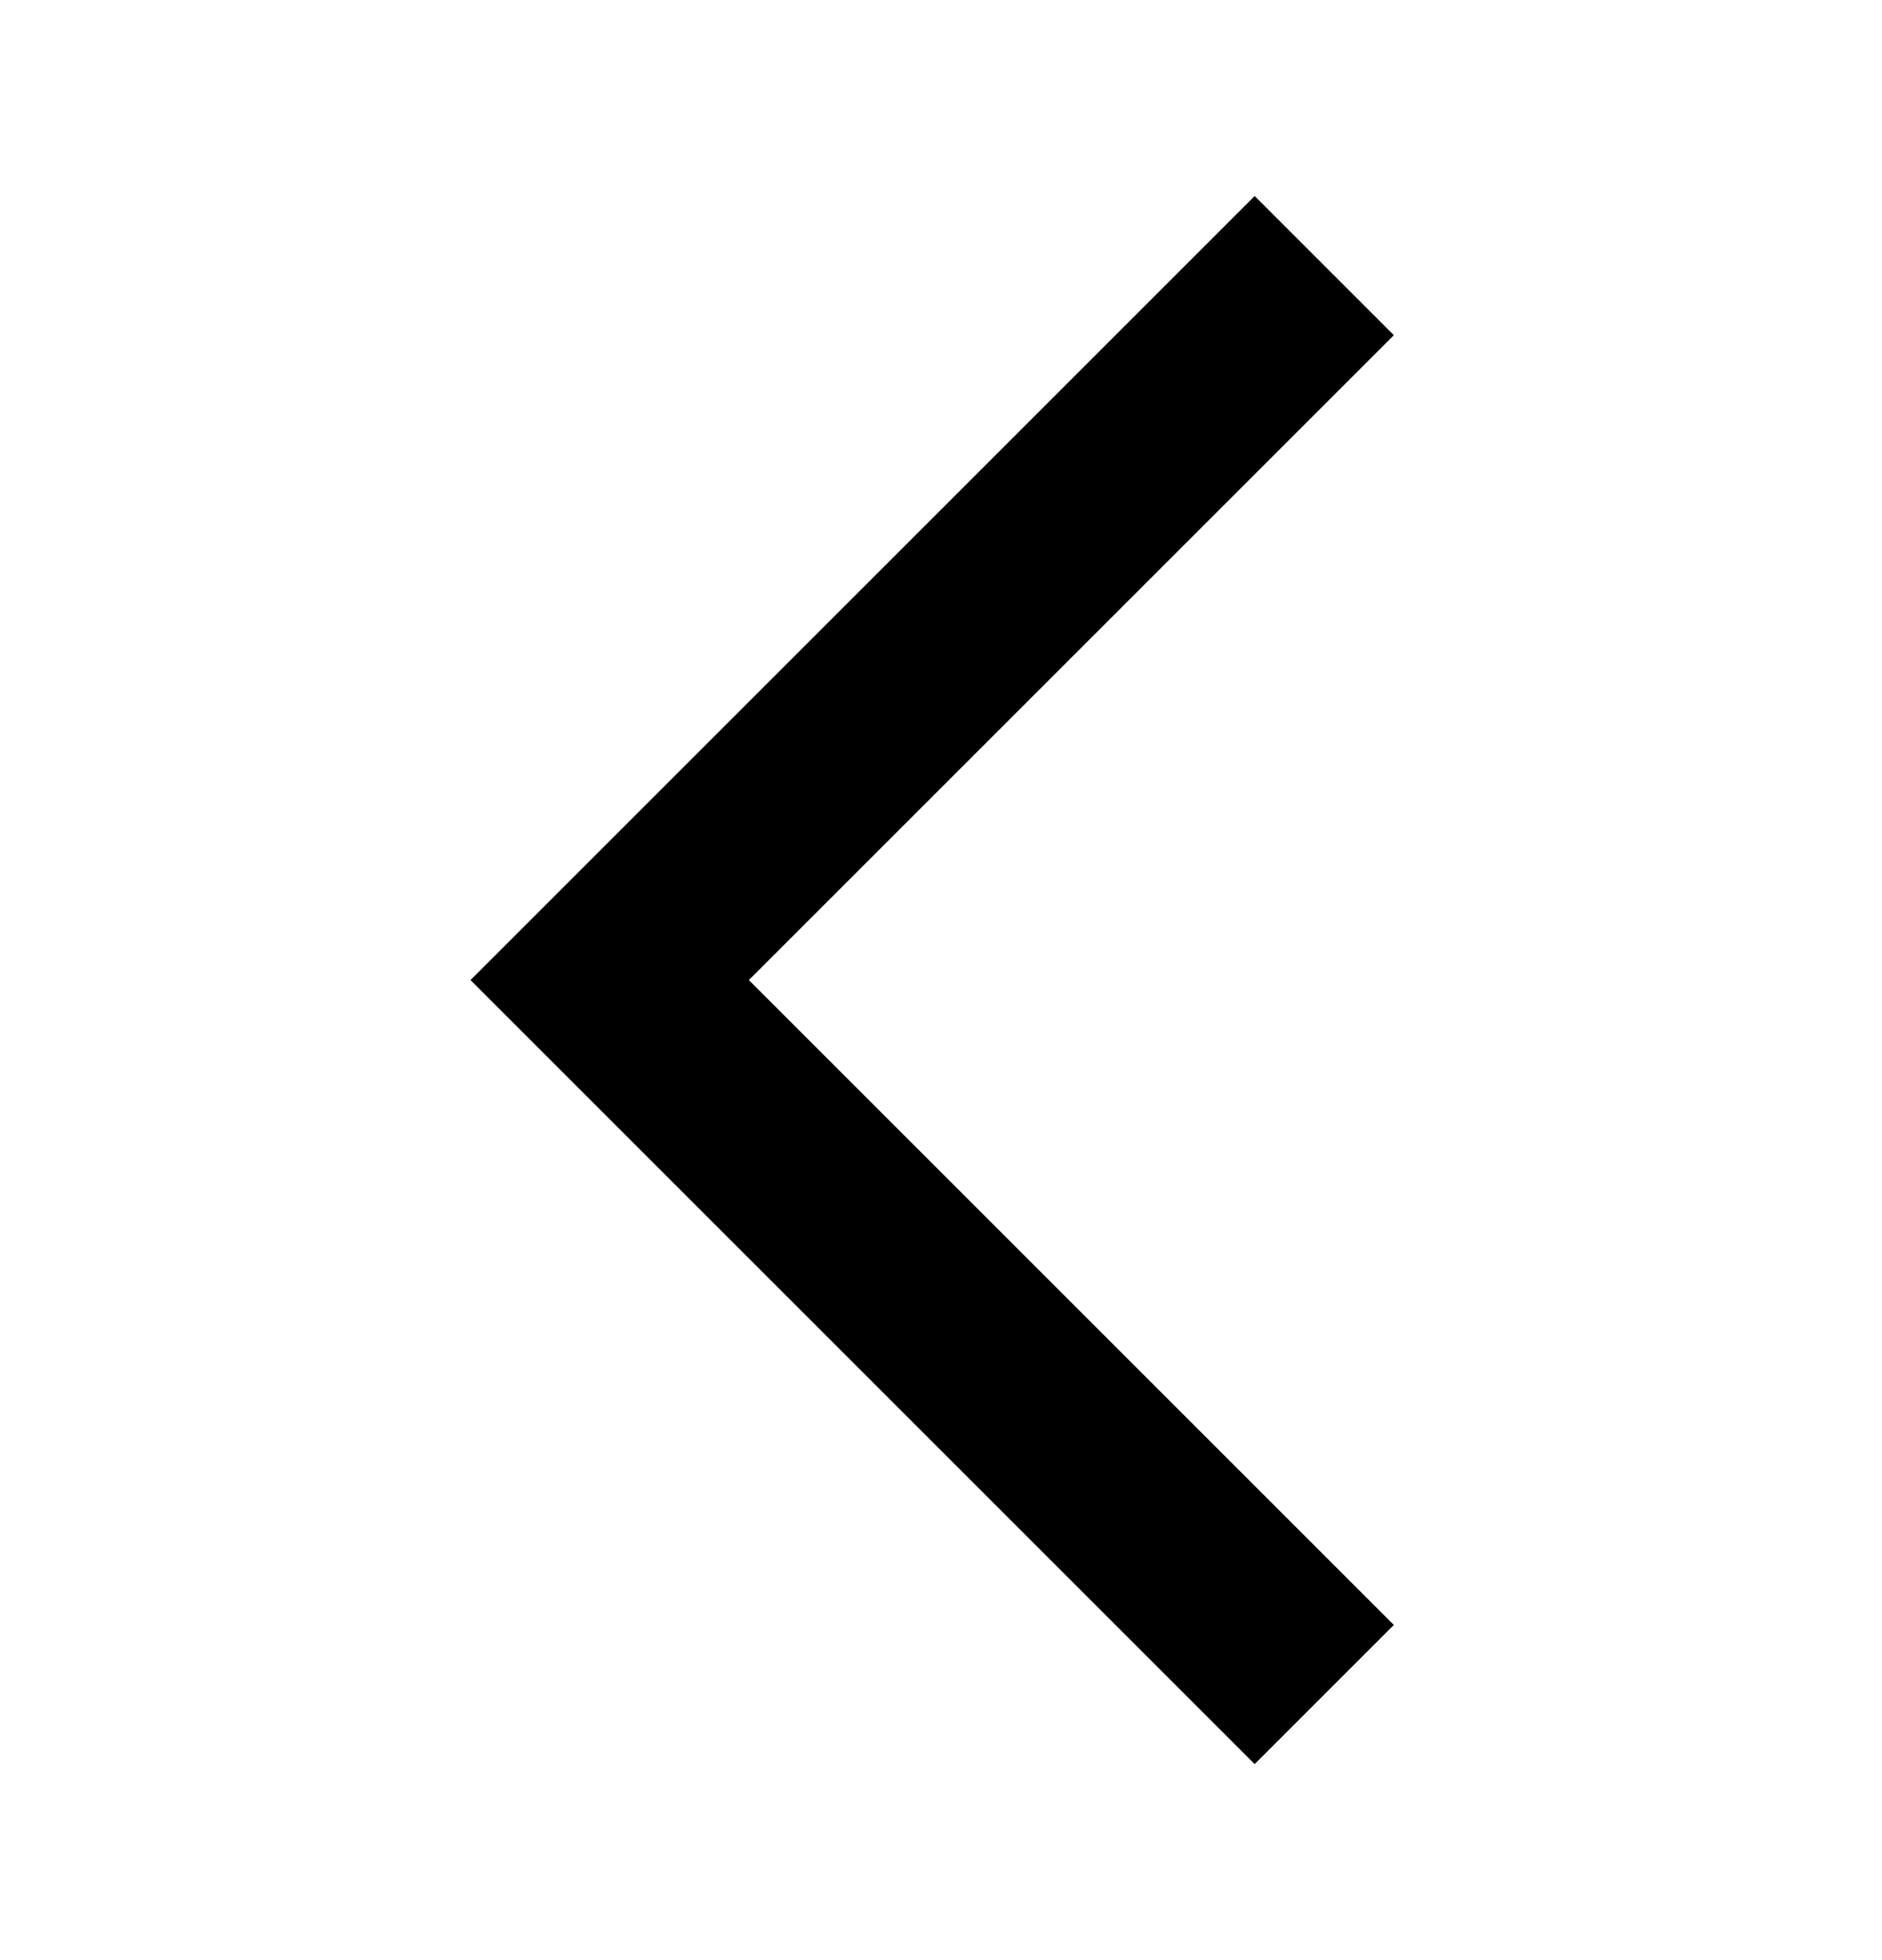 <svg width="24" height="25" viewBox="0 0 24 25" fill="none" xmlns="http://www.w3.org/2000/svg">
<g id="arrow_back_ios">
<mask id="mask0_2433_2598" style="mask-type:alpha" maskUnits="userSpaceOnUse" x="0" y="0" width="24" height="25">
<rect id="Bounding box" y="0.5" width="24" height="24" fill="#D9D9D9"/>
</mask>
<g mask="url(#mask0_2433_2598)">
<path id="arrow_back_ios_2" d="M16 22.5L6 12.5L16 2.5L17.775 4.275L9.55 12.5L17.775 20.725L16 22.5Z" fill="black"/>
</g>
</g>
</svg>

